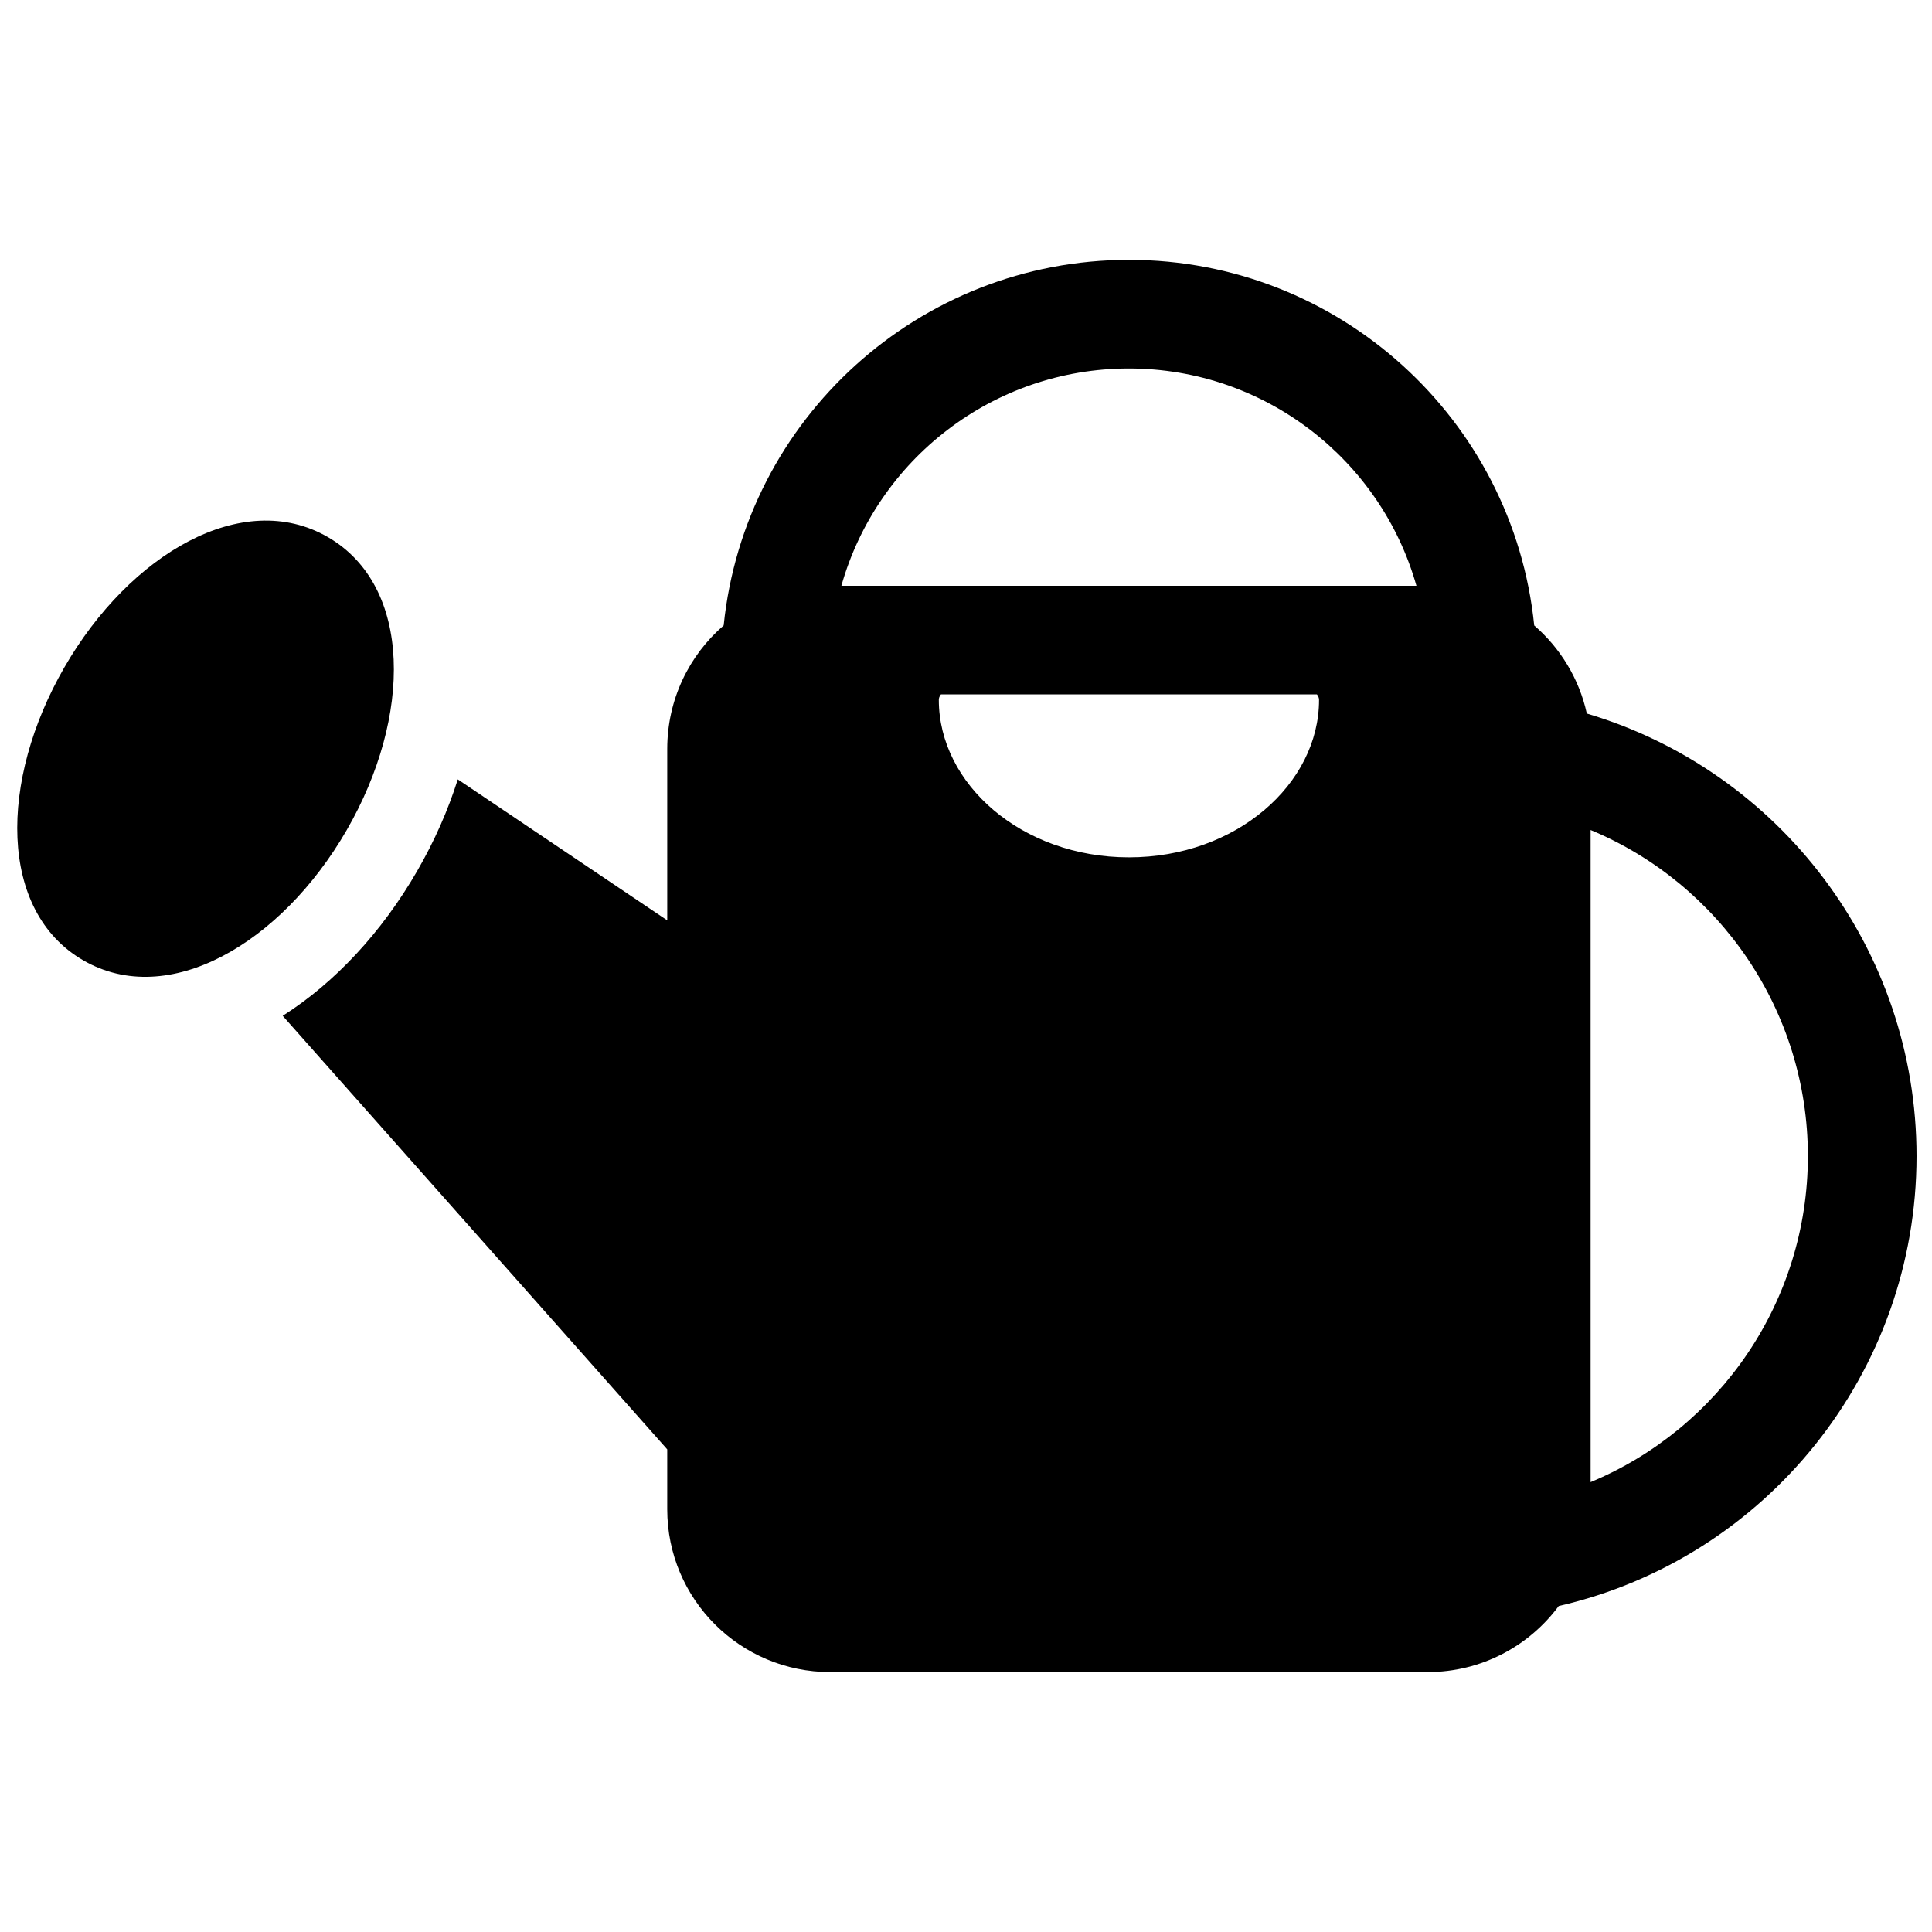 <?xml version="1.0" encoding="UTF-8"?>
<!-- Uploaded to: ICON Repo, www.svgrepo.com, Generator: ICON Repo Mixer Tools -->
<svg width="800px" height="800px" version="1.1" viewBox="144 144 512 512" xmlns="http://www.w3.org/2000/svg">
 <defs>
  <clipPath id="a">
   <path d="m148.09 212h503.81v376h-503.81z"/>
  </clipPath>
 </defs>
 <g clip-path="url(#a)">
  <path d="m218.92 413.2c13.746-8.727 26.203-22.031 35.648-38.395 4.574-7.922 8.176-16.094 10.75-24.262l55.508 37.359v-45.438c0-13.074 5.793-24.793 14.957-32.719 5.586-54.746 51.836-96.879 107.4-96.879 55.59 0 101.82 42.168 107.4 96.891 6.91 5.977 11.906 14.105 13.941 23.336 51.129 15.199 87.379 62.512 87.379 117.28 0 57.383-39.793 106.59-94.824 119.24-7.867 10.625-20.504 17.508-34.758 17.508h-158.28c-23.871 0-43.215-19.281-43.215-43.152v-15.867zm174.44-85.176c-0.367 0.457-0.562 0.941-0.562 1.445 0 22.273 21.926 41.738 50.383 41.738 28.453 0 50.379-19.465 50.379-41.738 0-0.504-0.191-0.988-0.562-1.445zm172.17 35.945v172.81c34.148-14.211 57.578-47.91 57.578-86.406 0-38.5-23.438-72.195-57.578-86.406zm-198.55-64.734h152.39c-9.422-33.363-40.125-57.578-76.195-57.578-36.059 0-66.773 24.203-76.199 57.578zm-131.11 64.773c-17.359 30.07-47.258 47.512-69.785 34.504-22.523-13.004-22.371-47.617-5.008-77.688 17.359-30.07 47.258-47.512 69.785-34.504 22.523 13.004 22.371 47.617 5.008 77.688z" fill-rule="evenodd"/>
 </g>
</svg>